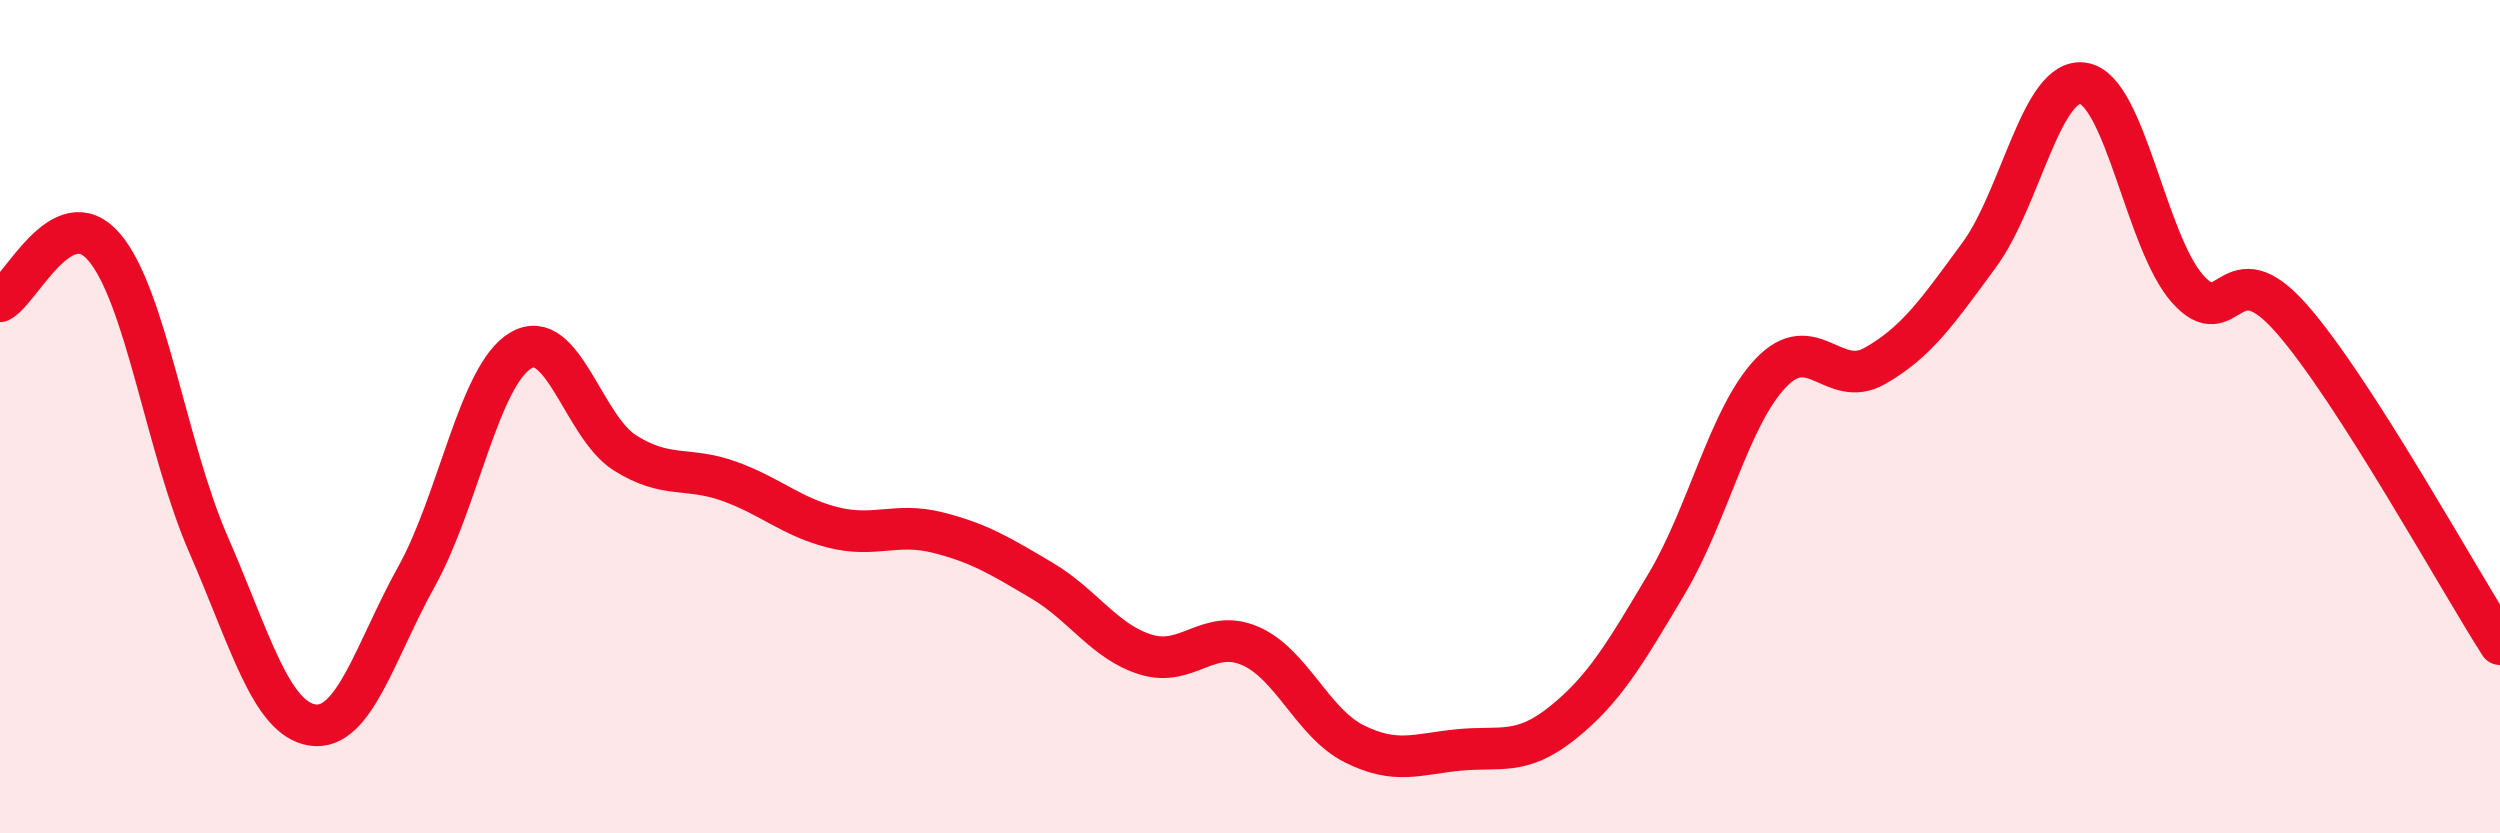 
    <svg width="60" height="20" viewBox="0 0 60 20" xmlns="http://www.w3.org/2000/svg">
      <path
        d="M 0,7.23 C 0.5,6.97 1.5,4.76 2.5,5.93 C 3.5,7.1 4,10.77 5,13.06 C 6,15.35 6.5,17.25 7.5,17.4 C 8.5,17.55 9,15.63 10,13.83 C 11,12.03 11.5,9 12.5,8.41 C 13.5,7.82 14,10.24 15,10.87 C 16,11.5 16.5,11.19 17.5,11.55 C 18.5,11.91 19,12.41 20,12.66 C 21,12.91 21.5,12.53 22.5,12.78 C 23.5,13.03 24,13.34 25,13.93 C 26,14.52 26.5,15.4 27.5,15.71 C 28.5,16.02 29,15.07 30,15.5 C 31,15.93 31.5,17.35 32.5,17.85 C 33.5,18.35 34,18.1 35,18 C 36,17.9 36.5,18.15 37.5,17.35 C 38.5,16.55 39,15.69 40,14.01 C 41,12.33 41.5,10 42.5,8.95 C 43.5,7.9 44,9.35 45,8.78 C 46,8.21 46.5,7.48 47.5,6.12 C 48.5,4.76 49,1.84 50,2 C 51,2.16 51.5,5.8 52.5,6.93 C 53.5,8.06 53.5,5.94 55,7.65 C 56.5,9.36 59,13.9 60,15.46L60 20L0 20Z"
        fill="#EB0A25"
        opacity="0.1"
        stroke-linecap="round"
        stroke-linejoin="round"
      />
      <path
        d="M 0,7.23 C 0.5,6.97 1.5,4.76 2.5,5.93 C 3.5,7.1 4,10.77 5,13.06 C 6,15.35 6.5,17.25 7.5,17.4 C 8.5,17.55 9,15.63 10,13.83 C 11,12.03 11.5,9 12.5,8.41 C 13.5,7.82 14,10.24 15,10.87 C 16,11.5 16.5,11.19 17.5,11.55 C 18.5,11.91 19,12.41 20,12.66 C 21,12.91 21.5,12.53 22.5,12.78 C 23.5,13.03 24,13.34 25,13.93 C 26,14.52 26.5,15.4 27.5,15.71 C 28.5,16.02 29,15.07 30,15.5 C 31,15.93 31.5,17.35 32.5,17.85 C 33.5,18.35 34,18.1 35,18 C 36,17.9 36.5,18.15 37.5,17.35 C 38.5,16.55 39,15.69 40,14.01 C 41,12.33 41.5,10 42.5,8.95 C 43.5,7.9 44,9.35 45,8.78 C 46,8.21 46.5,7.48 47.5,6.12 C 48.5,4.76 49,1.84 50,2 C 51,2.16 51.5,5.8 52.5,6.93 C 53.5,8.06 53.5,5.94 55,7.65 C 56.5,9.36 59,13.9 60,15.46"
        stroke="#EB0A25"
        stroke-width="1"
        fill="none"
        stroke-linecap="round"
        stroke-linejoin="round"
      />
    </svg>
  